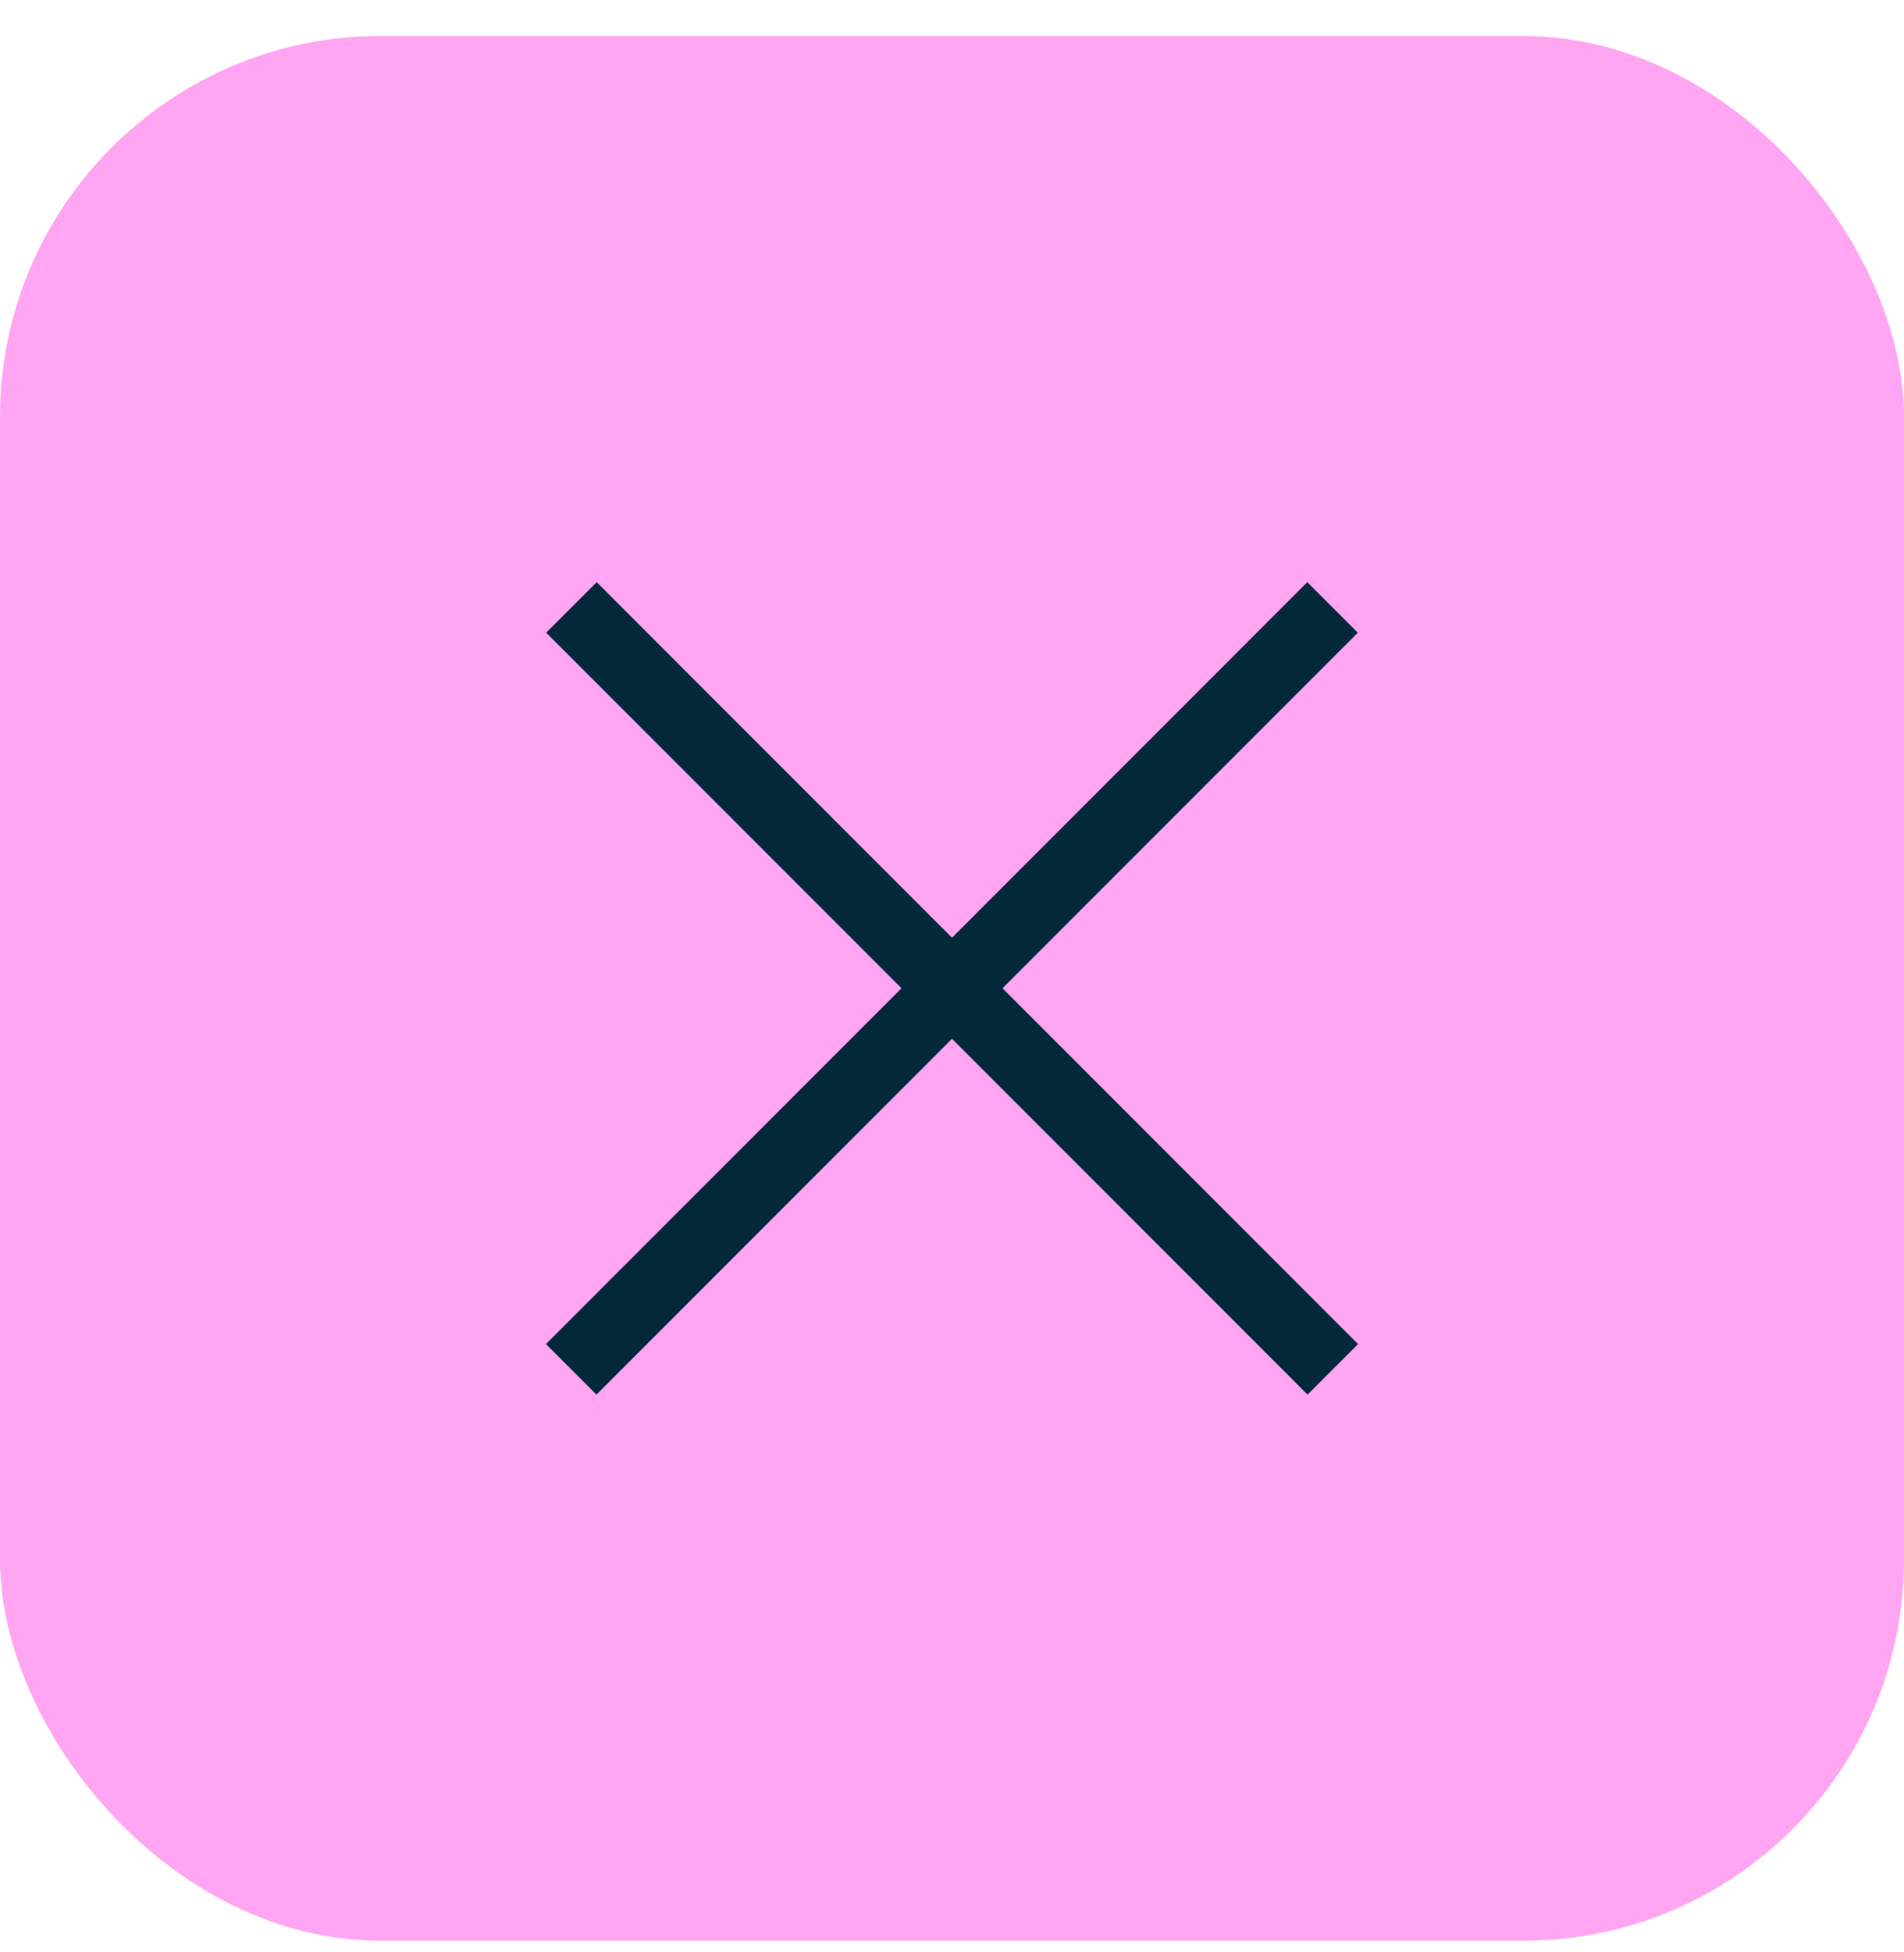 <svg width="40" height="41" viewBox="0 0 40 41" fill="none" xmlns="http://www.w3.org/2000/svg">
<rect y="0.756" width="40" height="40" rx="8" fill="#FFA5F2"/>
<path d="M27.995 12.756L12 28.756" stroke="#02283A" stroke-width="1.5"/>
<path d="M28 28.756L12.005 12.756" stroke="#02283A" stroke-width="1.5"/>
</svg>
